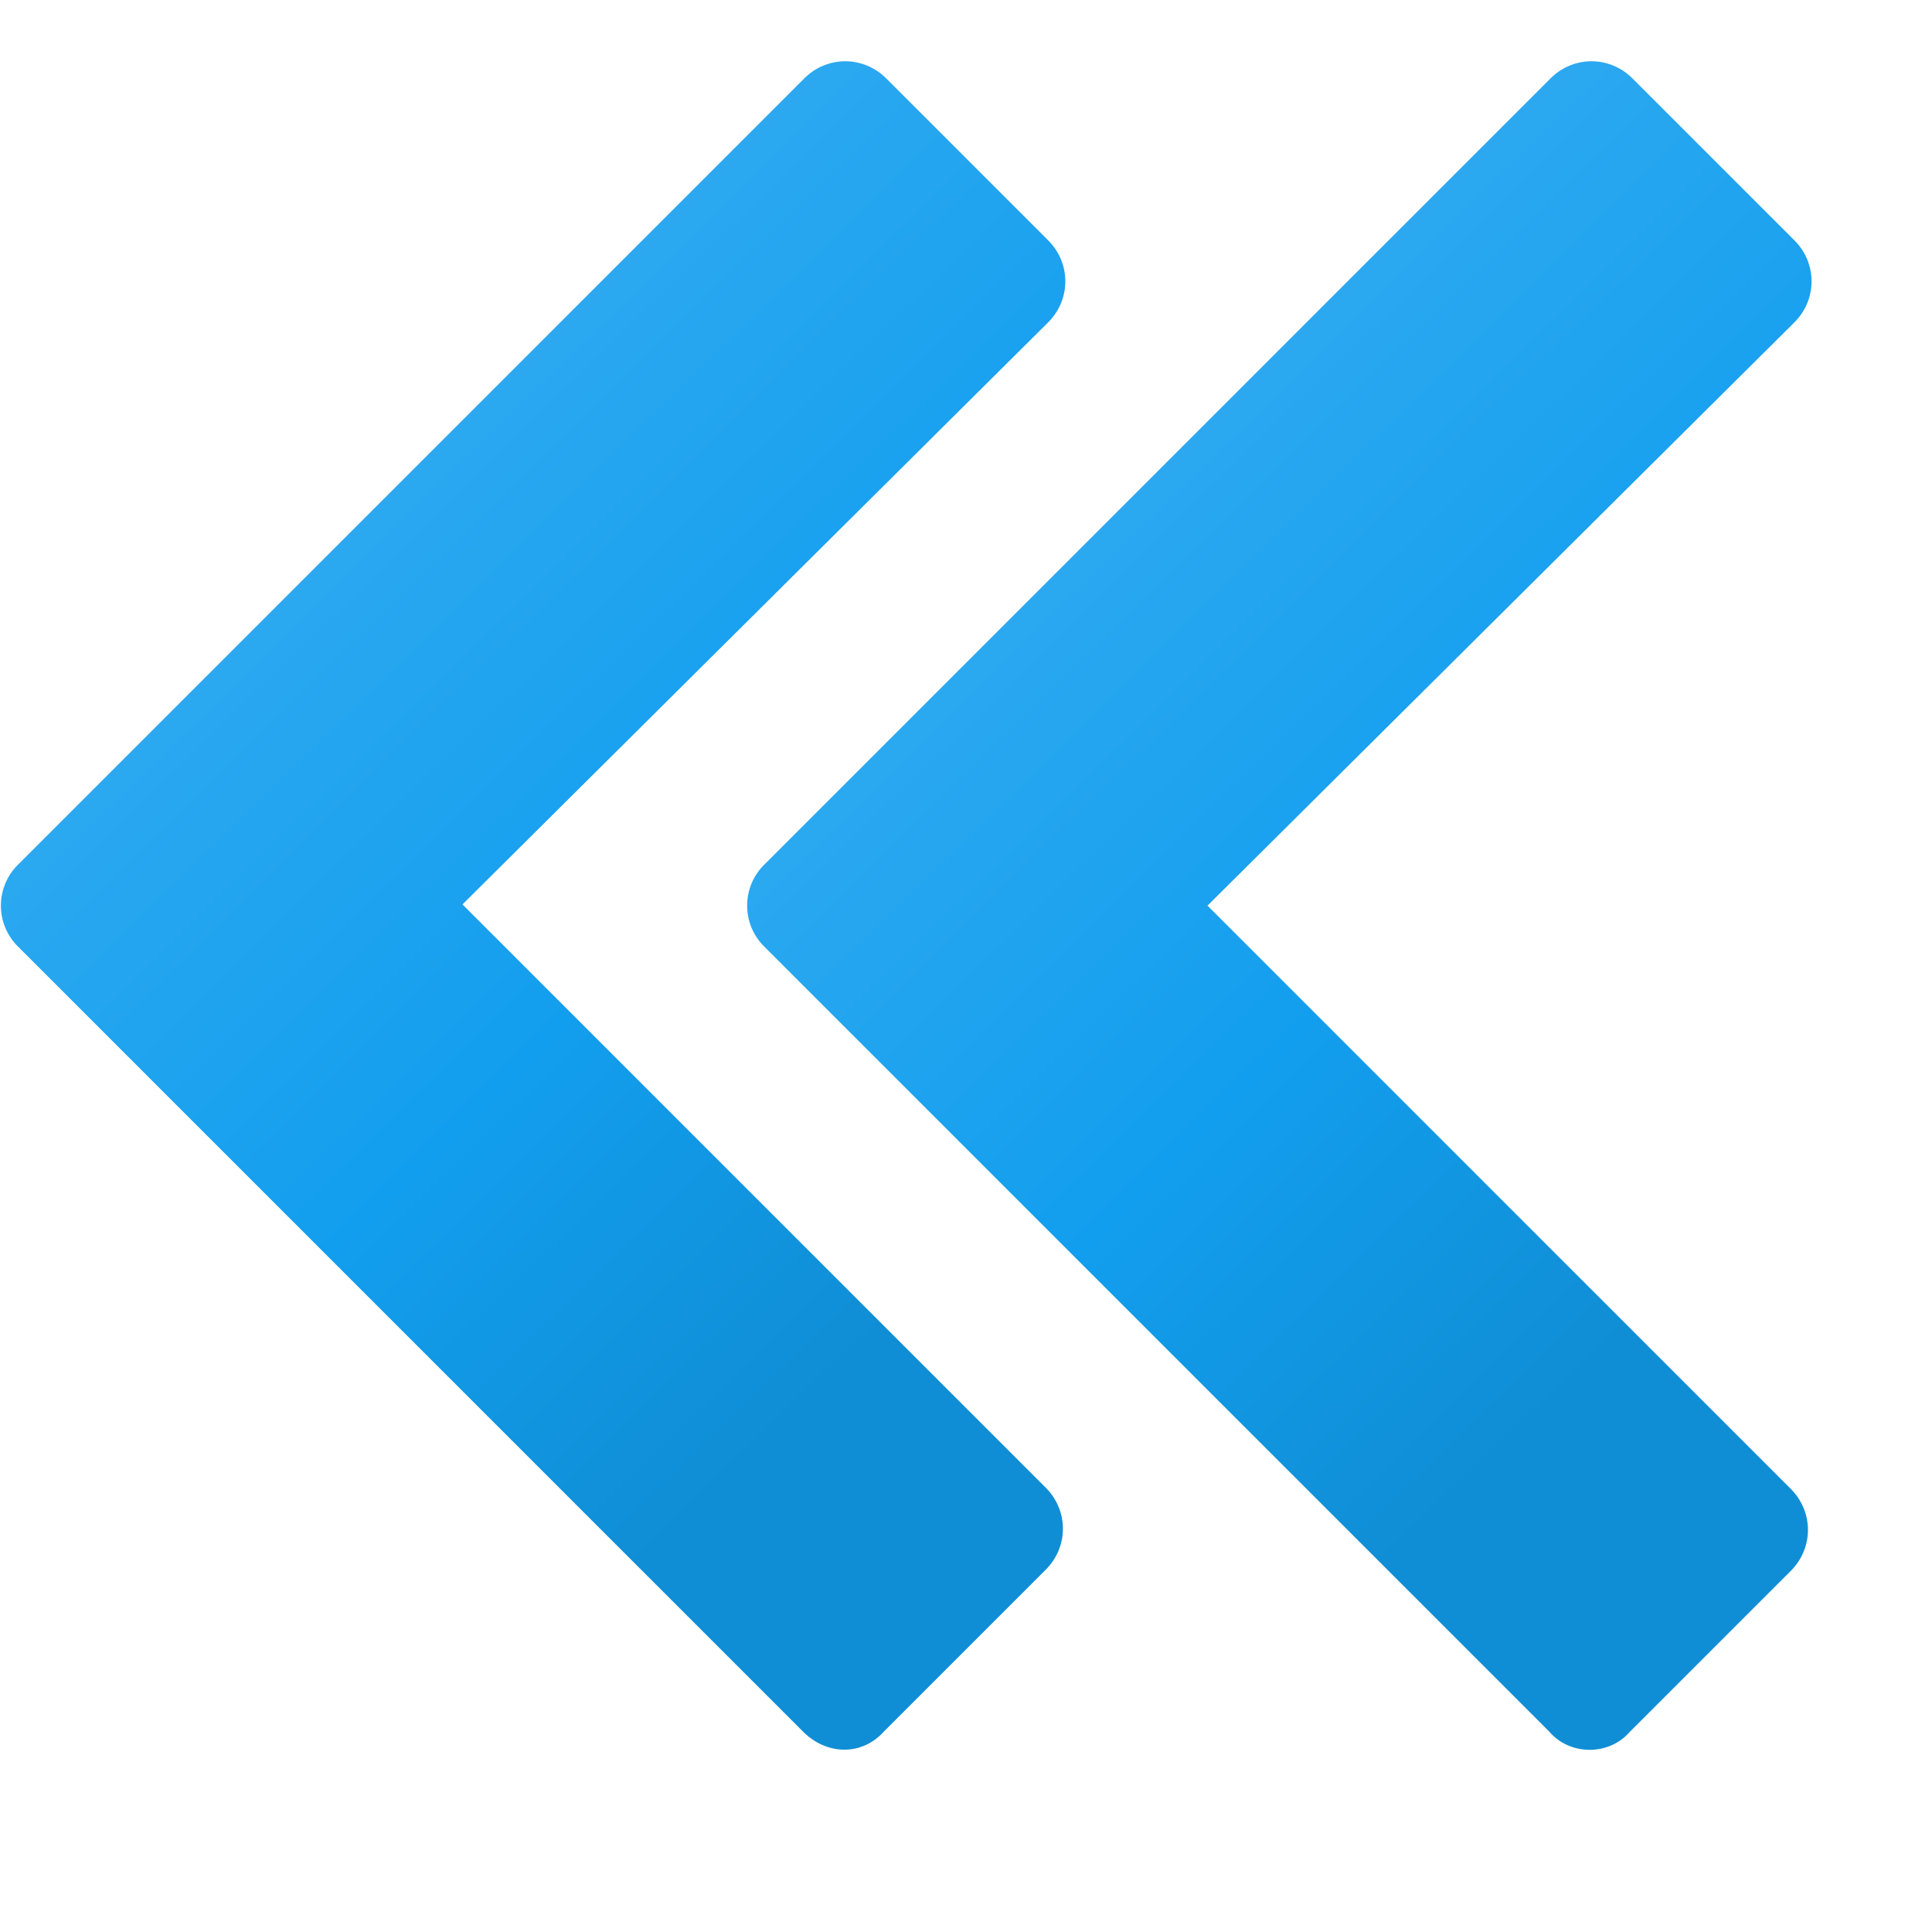 <svg xmlns="http://www.w3.org/2000/svg" width="16" height="16" overflow="visible"><linearGradient id="a" gradientUnits="userSpaceOnUse" x1="-403.864" y1="1655.545" x2="-395.047" y2="1664.537" gradientTransform="translate(410.08 -1655.09)"><stop offset="0" style="stop-color:#48b4f2"/><stop offset=".71" style="stop-color:#129eee"/><stop offset="1" style="stop-color:#108ed5"/></linearGradient><path fill="url(#a)" d="m12.83 14.34-6.5-6.5a.477.477 0 0 1 0-.68L12.84.65c.19-.19.49-.19.68 0l1.34 1.34c.19.19.19.49 0 .68L10 7.5l4.83 4.83c.19.19.19.49 0 .68l-1.34 1.34c-.17.19-.49.19-.66-.01z"/><linearGradient id="b" gradientUnits="userSpaceOnUse" x1="-410.045" y1="1655.544" x2="-401.225" y2="1664.539" gradientTransform="translate(410.08 -1655.09)"><stop offset="0" style="stop-color:#48b4f2"/><stop offset=".71" style="stop-color:#129eee"/><stop offset="1" style="stop-color:#108ed5"/></linearGradient><path fill="url(#b)" d="m6.65 14.34-6.5-6.5a.477.477 0 0 1 0-.68L6.66.65c.19-.19.49-.19.68 0l1.34 1.34c.19.19.19.49 0 .68L3.83 7.49l4.83 4.83c.19.19.19.49 0 .68l-1.34 1.34c-.18.2-.47.2-.67 0z"/></svg>